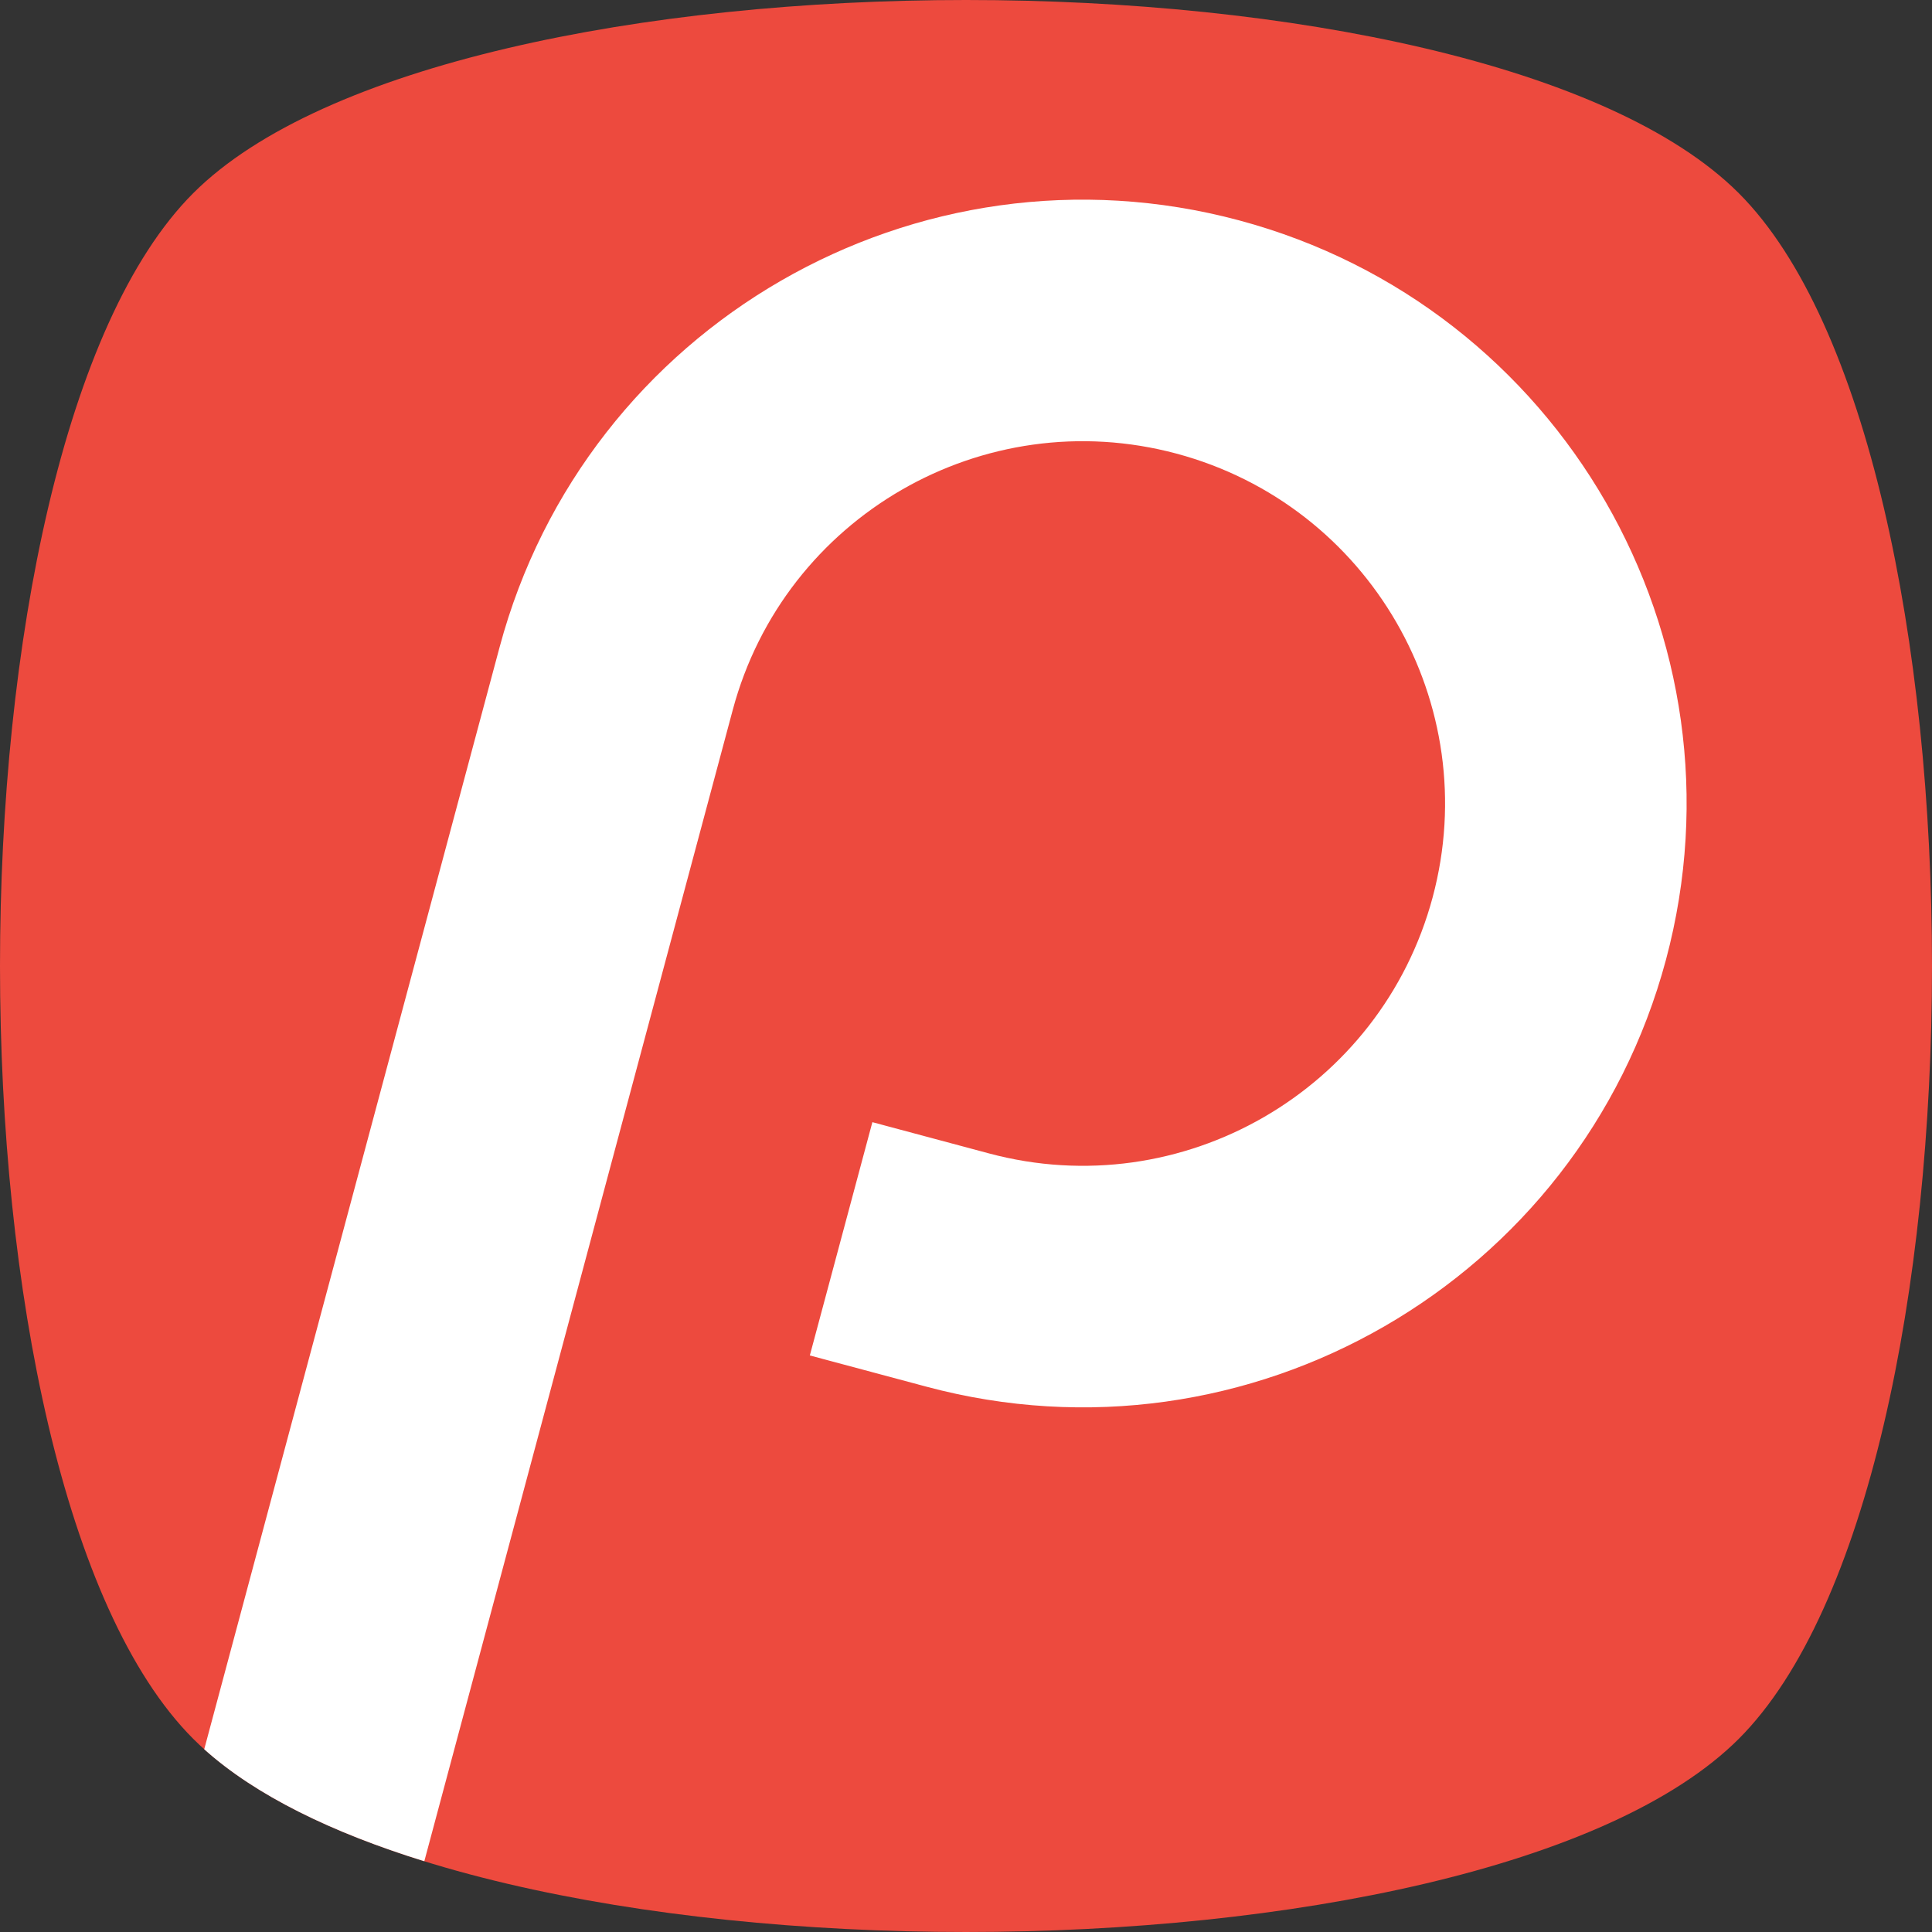 <?xml version="1.0" encoding="UTF-8" standalone="no"?>
<!DOCTYPE svg PUBLIC "-//W3C//DTD SVG 1.1//EN" "http://www.w3.org/Graphics/SVG/1.1/DTD/svg11.dtd">
<svg width="100%" height="100%" viewBox="0 0 24 24" version="1.1" xmlns="http://www.w3.org/2000/svg" xmlns:xlink="http://www.w3.org/1999/xlink" xml:space="preserve" xmlns:serif="http://www.serif.com/" style="fill-rule:evenodd;clip-rule:evenodd;stroke-linejoin:round;stroke-miterlimit:2;">
    <rect x="0" y="0" width="24" height="24" fill="#333333" stroke="none"/>
    <g transform="matrix(0.8,0,0,0.8,2.4,2.4)">
        <path d="M24,0C20,-4 4,-4 0,0C-4,4 -4,20 0,24C4,28 20,28 24,24C28,20 28,4 24,0Z" style="fill:rgb(237,74,62);"/>
    </g>
    <path d="M2.537,21.73C3.173,22.302 4.124,22.766 5.271,23.121L9.103,8.817C9.746,6.418 12.216,4.992 14.615,5.635C17.014,6.278 18.44,8.747 17.797,11.146C17.154,13.545 14.684,14.971 12.285,14.328L10.837,13.94L10.06,16.838L11.509,17.226C15.507,18.297 19.623,15.921 20.695,11.923C21.766,7.924 19.39,3.808 15.391,2.737C11.393,1.666 7.277,4.042 6.206,8.04L2.537,21.73Z" style="fill:white;"/>
</svg>
